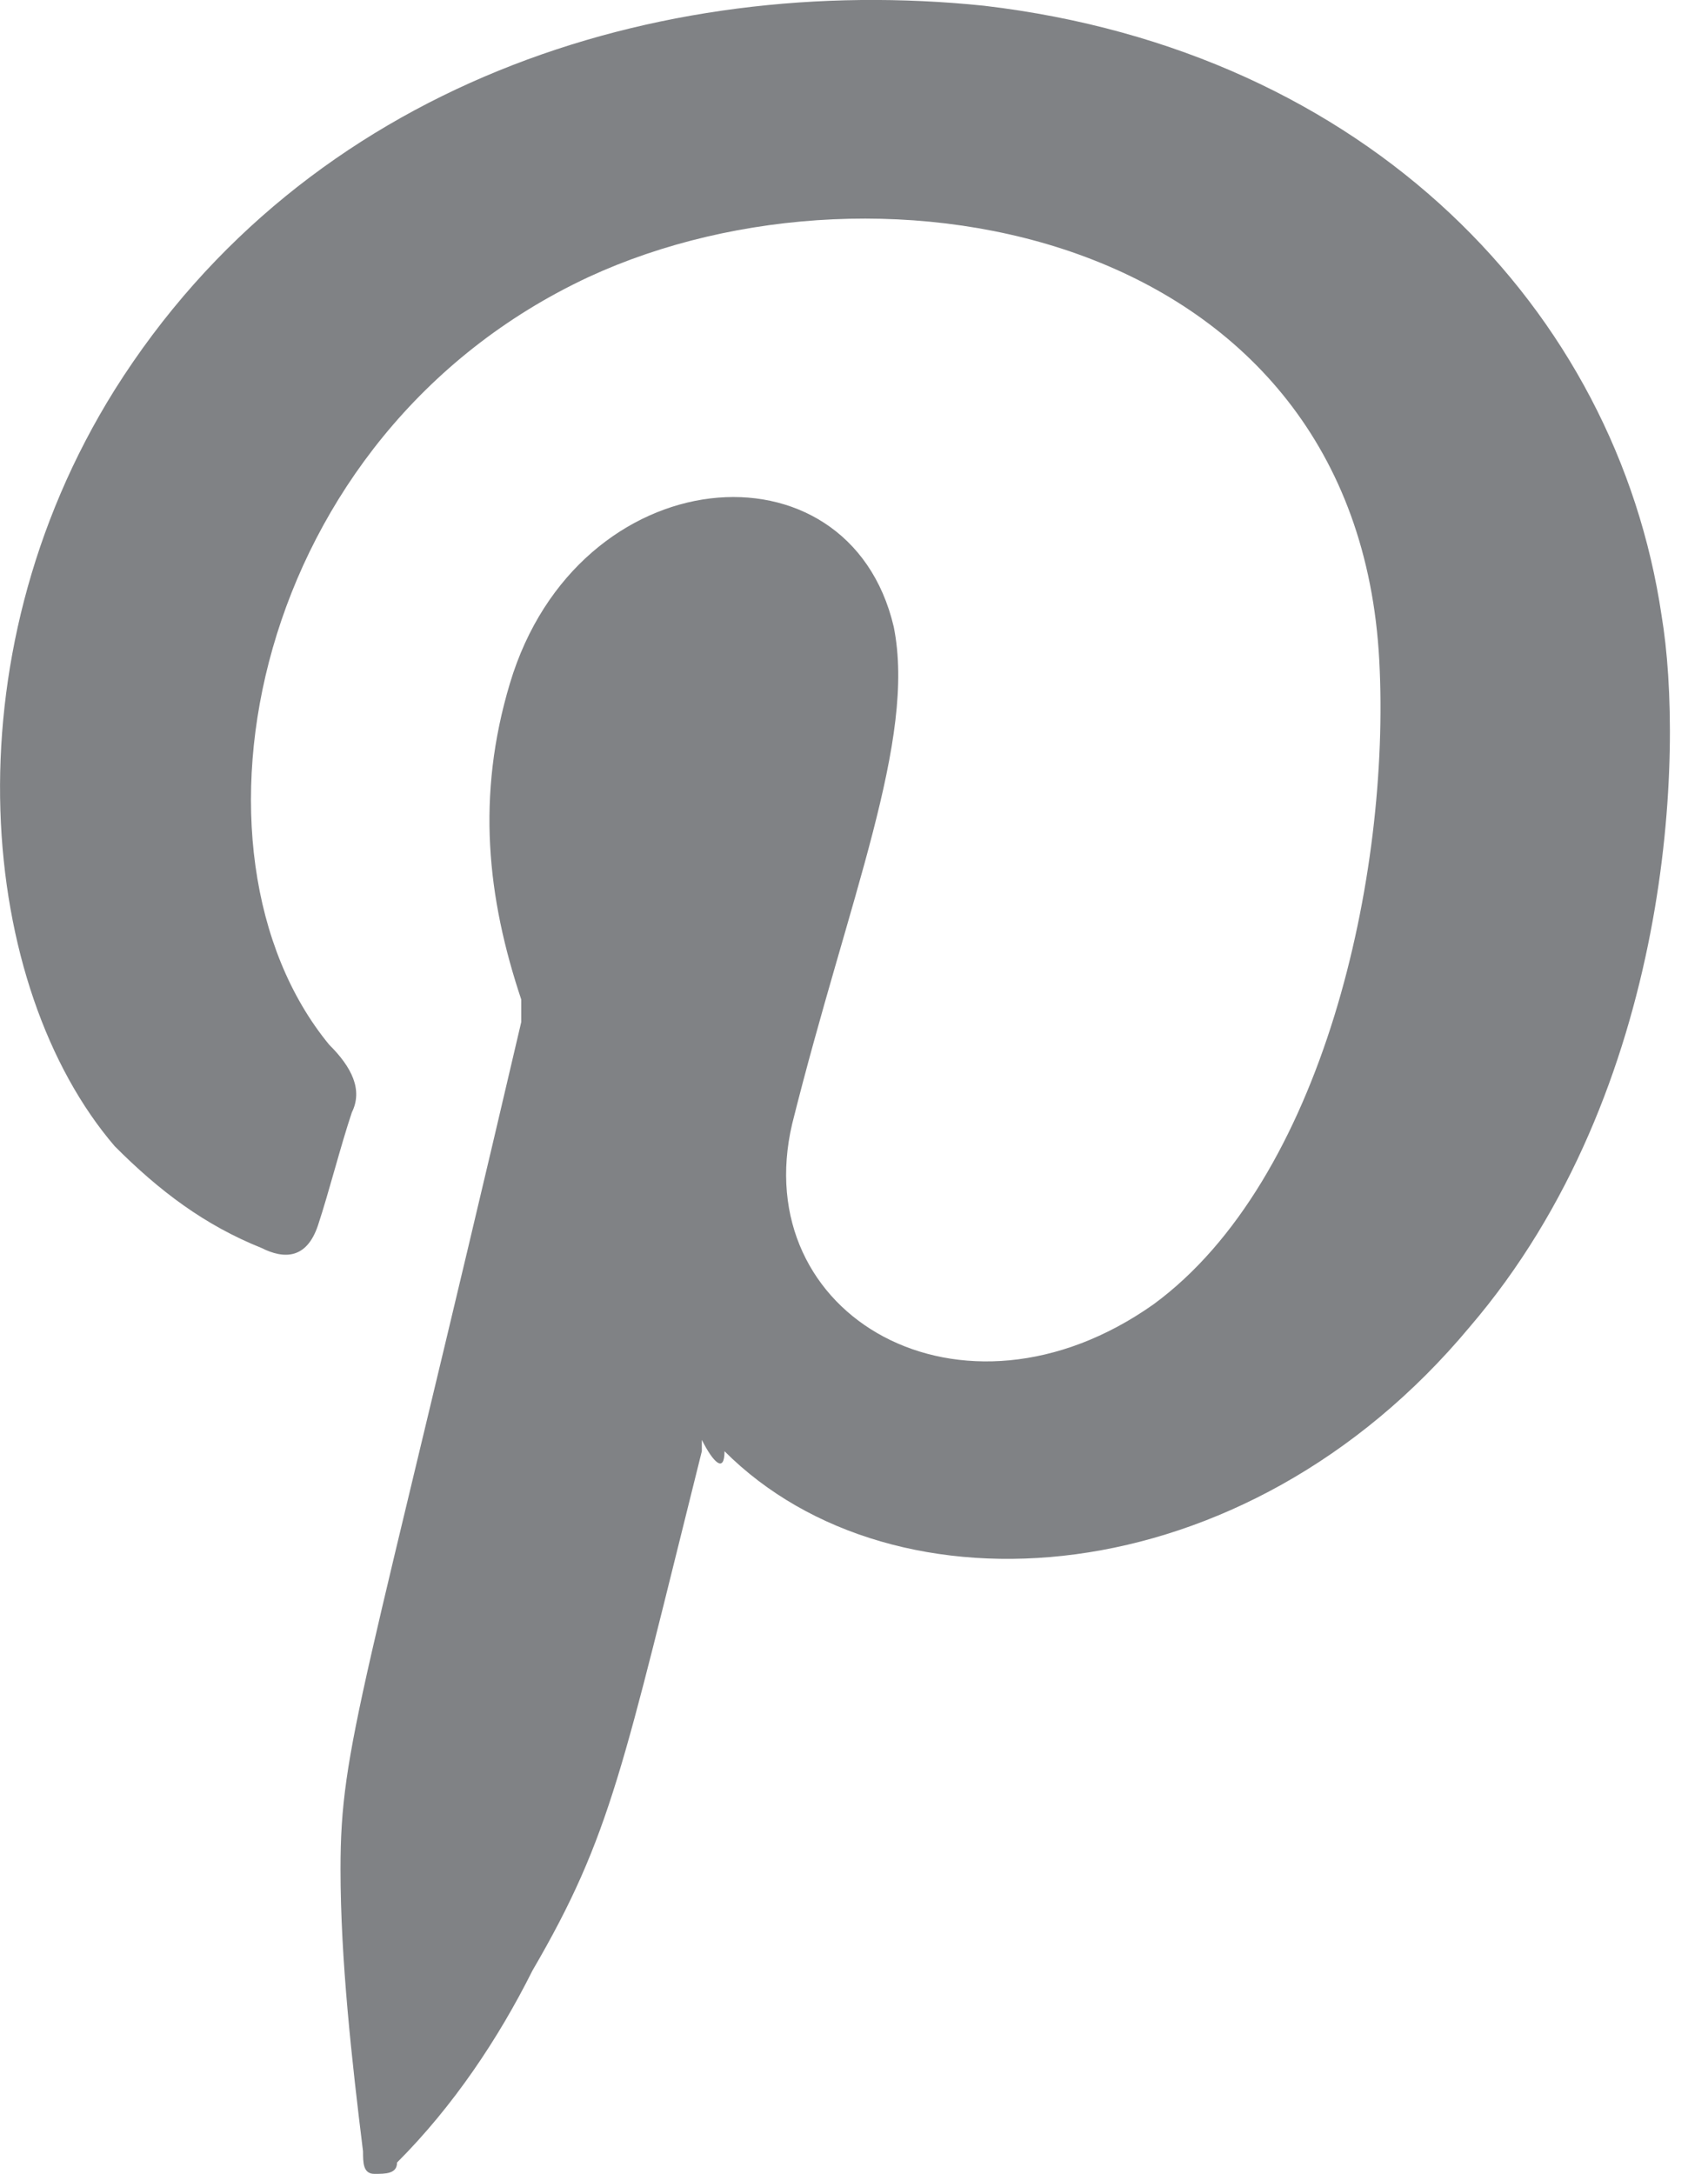 <svg width="11" height="14" viewBox="0 0 11 14" fill="none" xmlns="http://www.w3.org/2000/svg">
<path fill-rule="evenodd" clip-rule="evenodd" d="M4.52 9.273C4.52 9.346 4.52 9.346 4.52 9.346C4.011 11.382 3.938 11.818 3.429 12.691C3.211 13.127 2.92 13.564 2.557 13.927C2.557 14 2.484 14 2.411 14C2.338 14 2.338 13.927 2.338 13.855C2.266 13.273 2.193 12.618 2.193 12.037C2.193 11.237 2.338 10.946 3.357 6.582C3.357 6.51 3.357 6.437 3.357 6.437C3.138 5.782 3.066 5.128 3.284 4.401C3.72 2.946 5.466 2.801 5.756 4.037C5.902 4.764 5.466 5.782 5.102 7.237C4.811 8.473 6.193 9.273 7.429 8.4C8.52 7.6 8.956 5.637 8.883 4.255C8.738 1.492 5.684 0.91 3.793 1.783C1.611 2.801 1.102 5.491 2.12 6.728C2.266 6.873 2.338 7.019 2.266 7.164C2.193 7.382 2.12 7.673 2.048 7.891C1.975 8.11 1.829 8.11 1.684 8.037C1.32 7.891 1.029 7.673 0.739 7.382C-0.134 6.364 -0.352 4.255 0.739 2.51C1.975 0.546 4.229 -0.181 6.338 0.037C8.811 0.328 10.411 2.001 10.701 3.964C10.847 4.837 10.774 7.019 9.465 8.546C8.011 10.291 5.756 10.437 4.666 9.346C4.666 9.491 4.593 9.418 4.52 9.273Z" fill="#808285"/>
</svg>
